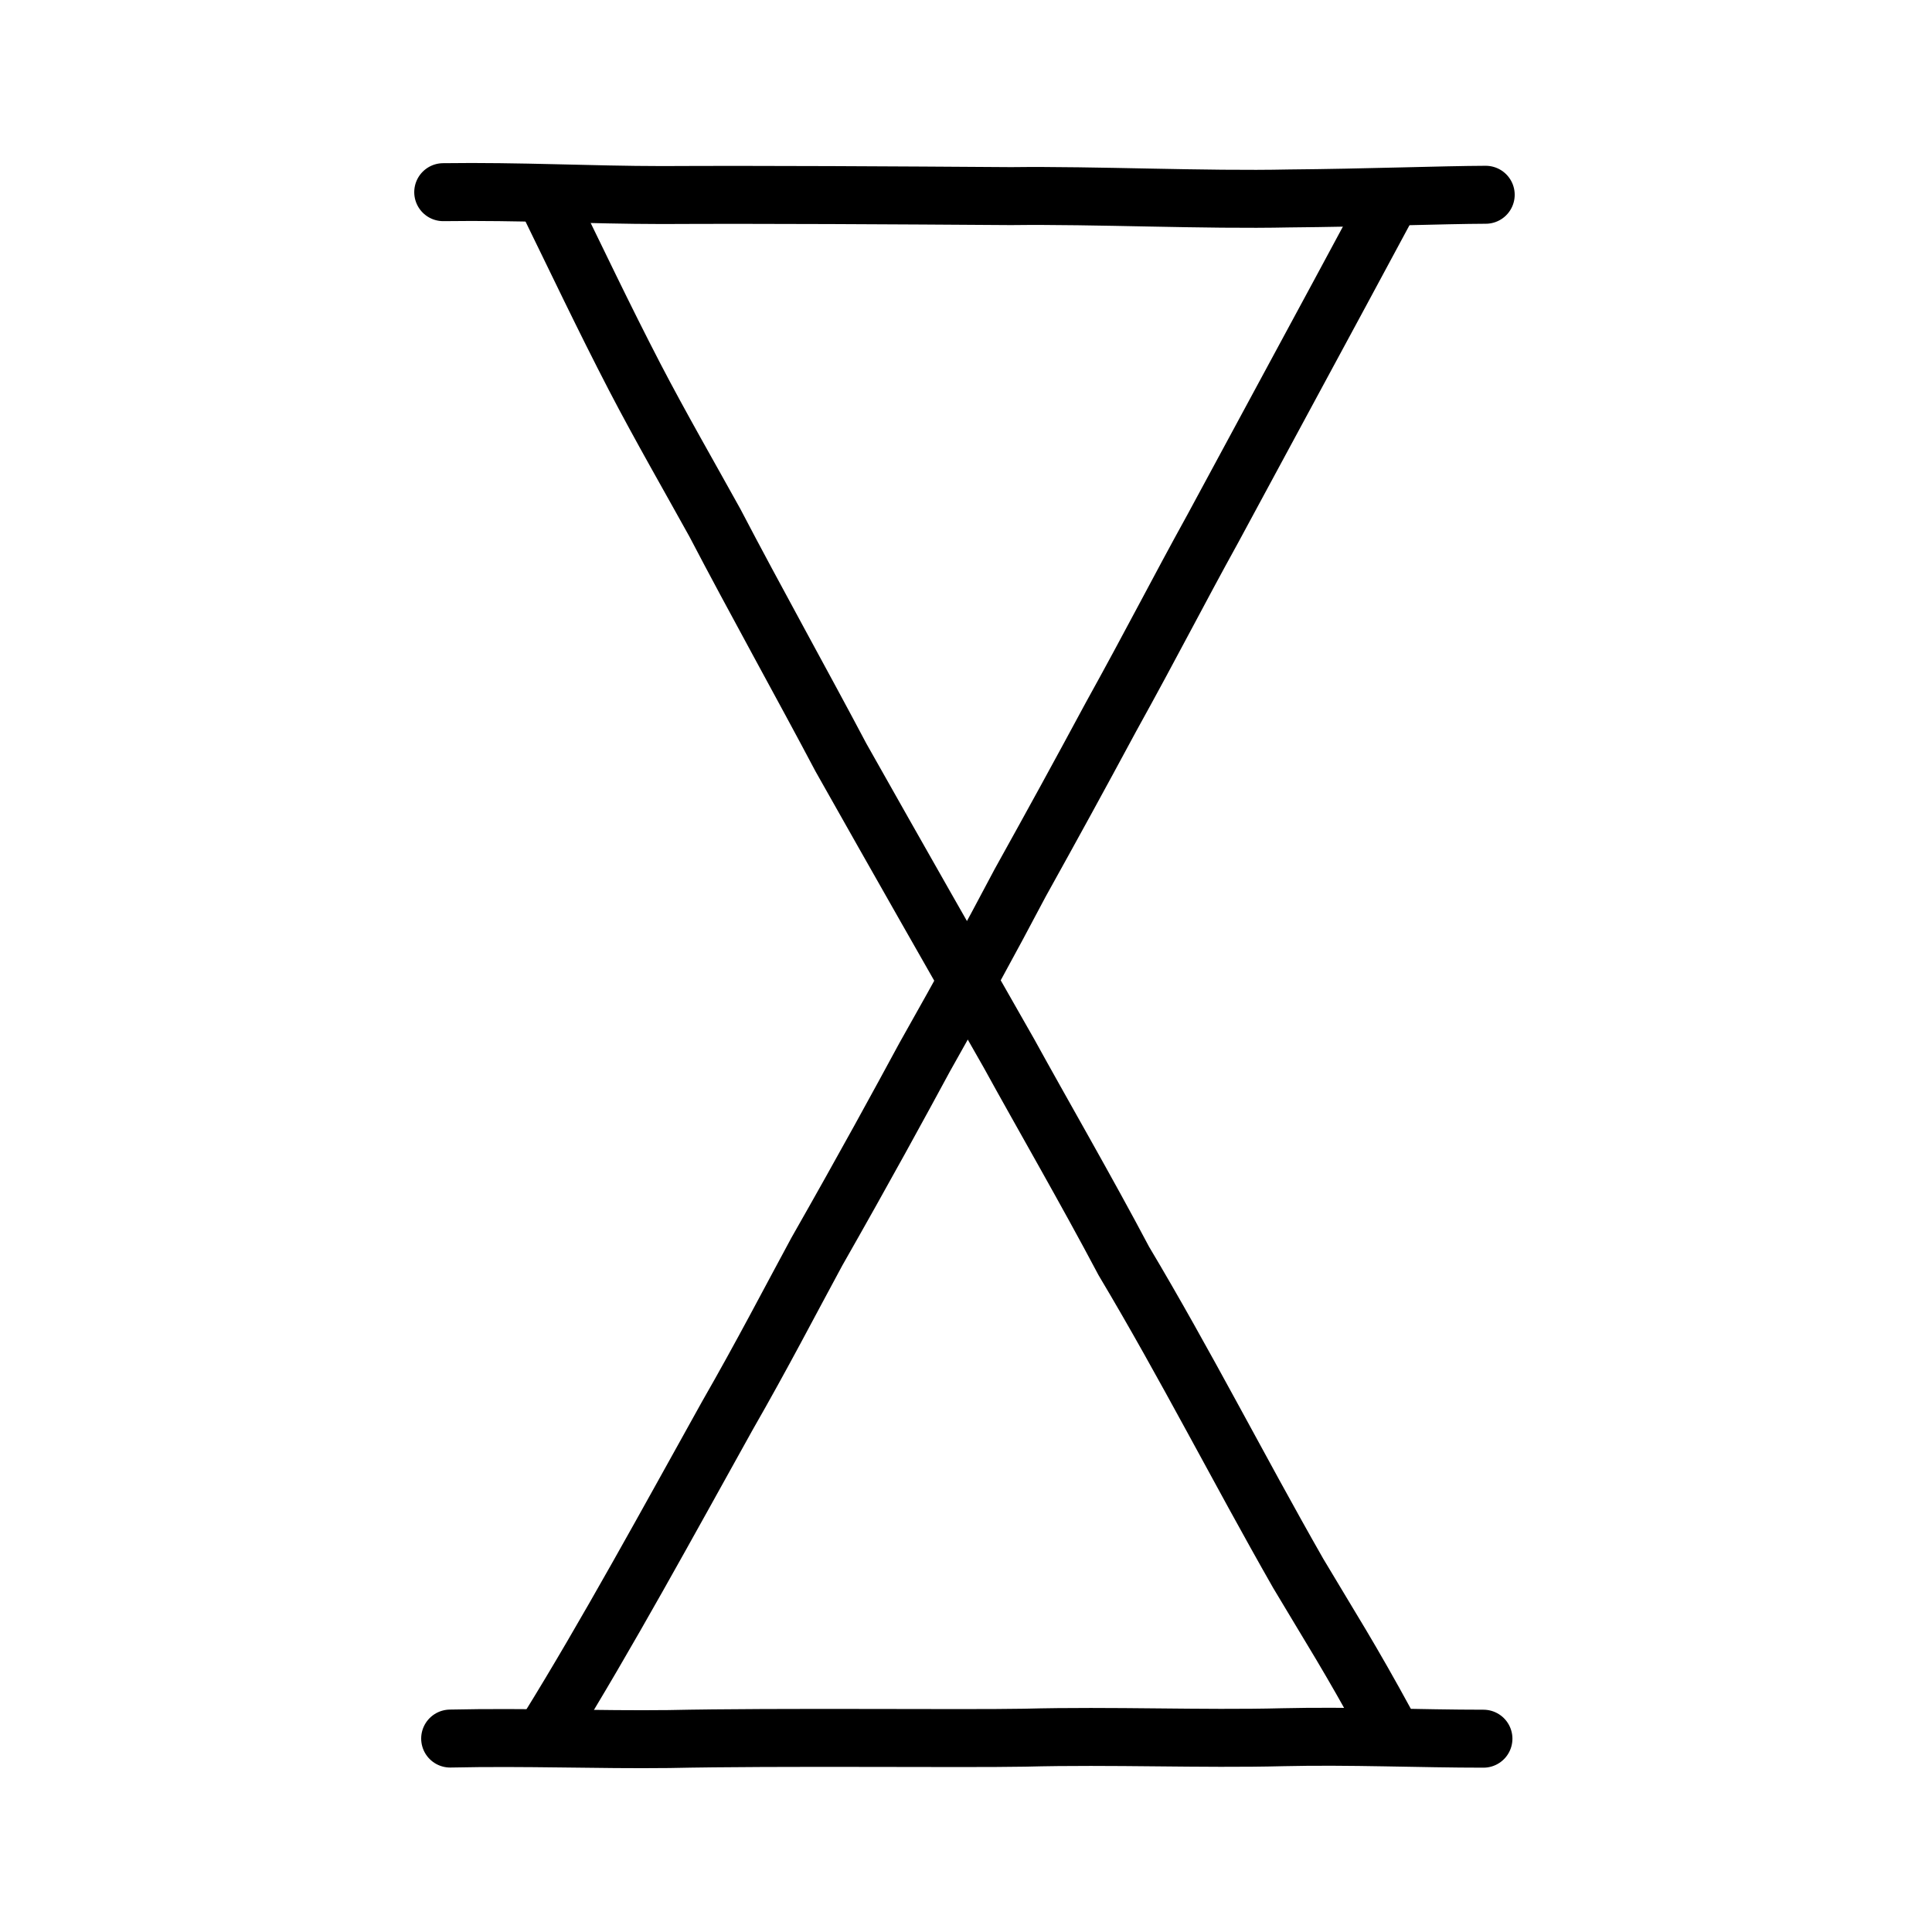 <?xml version="1.0" encoding="UTF-8" standalone="no"?>
<!-- Created with Inkscape (http://www.inkscape.org/) -->

<svg
   xmlns:dc="http://purl.org/dc/elements/1.1/"
   xmlns:cc="http://creativecommons.org/ns#"
   xmlns:rdf="http://www.w3.org/1999/02/22-rdf-syntax-ns#"
   xmlns:svg="http://www.w3.org/2000/svg"
   xmlns="http://www.w3.org/2000/svg"
   xmlns:sodipodi="http://sodipodi.sourceforge.net/DTD/sodipodi-0.dtd"
   xmlns:inkscape="http://www.inkscape.org/namespaces/inkscape"
   width="200px"
   height="200px"
   viewBox="0 0 200 200"
   version="1.1"
   id="SVGRoot"
   inkscape:version="0.92.3 (2405546, 2018-03-11)"
   sodipodi:docname="4e94ss.svg">
  <sodipodi:namedview
     id="base"
     pagecolor="#ffffff"
     bordercolor="#666666"
     borderopacity="1.0"
     inkscape:pageopacity="0.0"
     inkscape:pageshadow="2"
     inkscape:zoom="2.348724"
     inkscape:cx="209.14147"
     inkscape:cy="91.965806"
     inkscape:document-units="px"
     inkscape:current-layer="layer1"
     showgrid="true"
     inkscape:window-width="1417"
     inkscape:window-height="757"
     inkscape:window-x="229"
     inkscape:window-y="236"
     inkscape:window-maximized="0"
     inkscape:snap-global="false">
    <inkscape:grid
       type="xygrid"
       id="grid4562" />
  </sodipodi:namedview>
  <defs
     id="defs4546" />
  <g
     id="layer1"
     inkscape:groupmode="layer"
     inkscape:label="レイヤー 1">
    <path
       style="fill:none;stroke:#000000;stroke-width:6;stroke-linecap:round;stroke-linejoin:round;stroke-miterlimit:4;stroke-dasharray:none;stroke-opacity:1"
       d="m 46.6,179.975 c 7.859,-0.175 15.298,0.138 22.646,0.051 11.449,-0.243 30.212,-0.019 36.81,-0.14 9.188,-0.239 18.31,0.165 26.747,-0.051 6.872,-0.164 14.326,0.158 20.763,0.154"
       id="path4568"
       inkscape:connector-curvature="0"
       sodipodi:nodetypes="ccccc" />
    <path
       style="fill:none;stroke:#000000;stroke-width:6;stroke-linecap:round;stroke-linejoin:round;stroke-miterlimit:4;stroke-dasharray:none;stroke-opacity:1"
       d="m 45.882,19.893 c 7.871,-0.111 15.221,0.293 22.646,0.298 10.596,-0.054 24.215,0.029 36.129,0.11 8.72,-0.11 20.077,0.431 28.789,0.242 7.917,-0.066 16.006,-0.367 20.355,-0.381"
       id="path4568-6"
       inkscape:connector-curvature="0"
       sodipodi:nodetypes="ccccc" />
    <path
       style="fill:none;stroke:#000000;stroke-width:6;stroke-linecap:round;stroke-linejoin:round;stroke-miterlimit:4;stroke-dasharray:none;stroke-opacity:1"
       d="m 56.921,21.258 c 2.698,5.504 5.54,11.516 8.791,17.785 2.59,4.989 5.774,10.52 8.299,15.085 4.15,7.954 9.158,16.928 13.038,24.277 5.952,10.559 11.628,20.519 17.399,30.638 3.407,6.203 8.022,14.175 11.885,21.487 6.457,10.821 11.768,21.317 18.057,32.341 3.409,5.728 5.349,8.7 9.207,15.791"
       id="path4568-6-7"
       inkscape:connector-curvature="0"
       sodipodi:nodetypes="cccccccc" />
    <path
       style="fill:none;stroke:#000000;stroke-width:6;stroke-linecap:round;stroke-linejoin:round;stroke-miterlimit:4;stroke-dasharray:none;stroke-opacity:1"
       d="m 143.385,21.673 c -6.192,11.53 -12.389,22.936 -17.82,33.022 -3.782,6.852 -6.111,11.49 -10.579,19.564 -3.325,6.174 -5.852,10.784 -9.376,17.13 -3.479,6.585 -5.6,10.437 -9.898,18.069 -2.53,4.681 -6.124,11.283 -11.155,20.117 -2.76,5.095 -5.648,10.683 -9.261,16.977 -6.058,10.889 -12.547,22.783 -18.586,32.525"
       id="path4568-6-7-5"
       inkscape:connector-curvature="0"
       sodipodi:nodetypes="cccccccc" />
  </g>
</svg>

